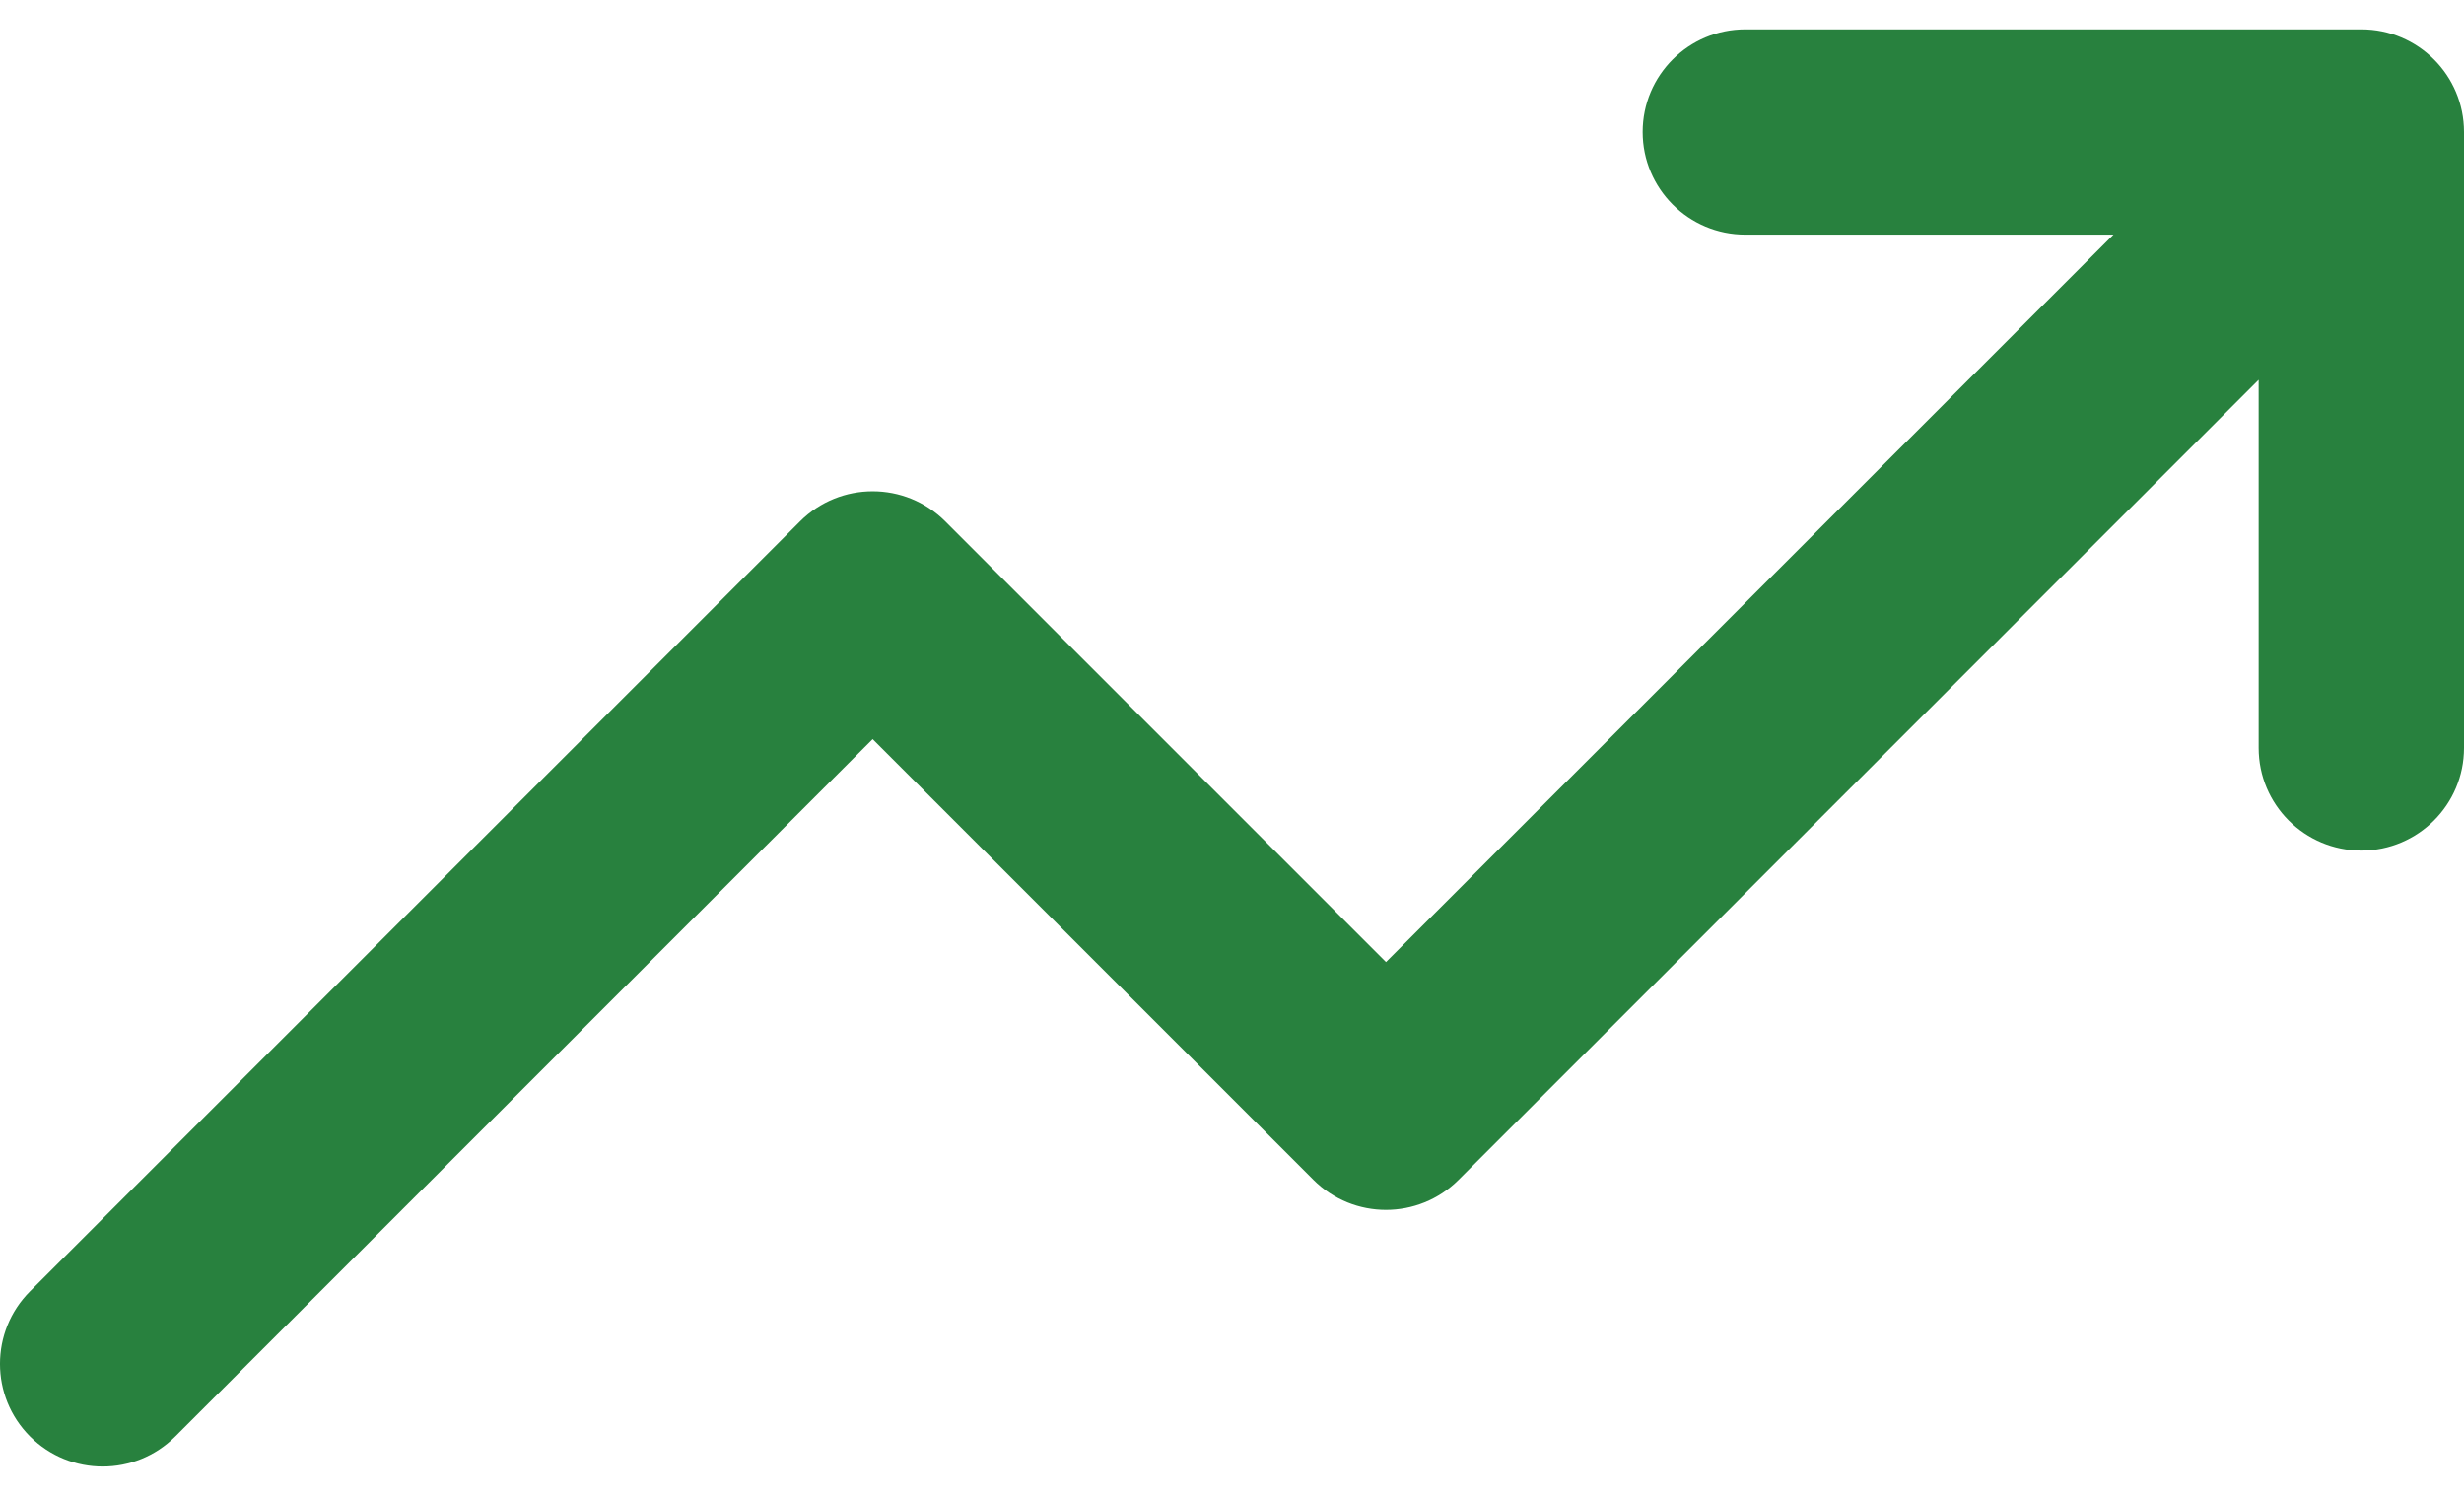 <svg width="56" height="34" viewBox="0 0 56 34" fill="none" xmlns="http://www.w3.org/2000/svg">
<path fill-rule="evenodd" clip-rule="evenodd" d="M39.667 5.333C38.378 5.333 37.333 4.289 37.333 3C37.333 1.711 38.378 0.667 39.667 0.667H53.667C54.955 0.667 56 1.711 56 3V17C56 18.289 54.955 19.333 53.667 19.333C52.378 19.333 51.333 18.289 51.333 17V8.633L33.15 26.817C32.239 27.728 30.761 27.728 29.85 26.817L19.833 16.8L3.983 32.65C3.072 33.561 1.595 33.561 0.683 32.65C-0.228 31.739 -0.228 30.261 0.683 29.35L18.183 11.85C19.095 10.939 20.572 10.939 21.483 11.85L31.5 21.867L48.033 5.333H39.667Z" fill="#28813E"/>
</svg>
